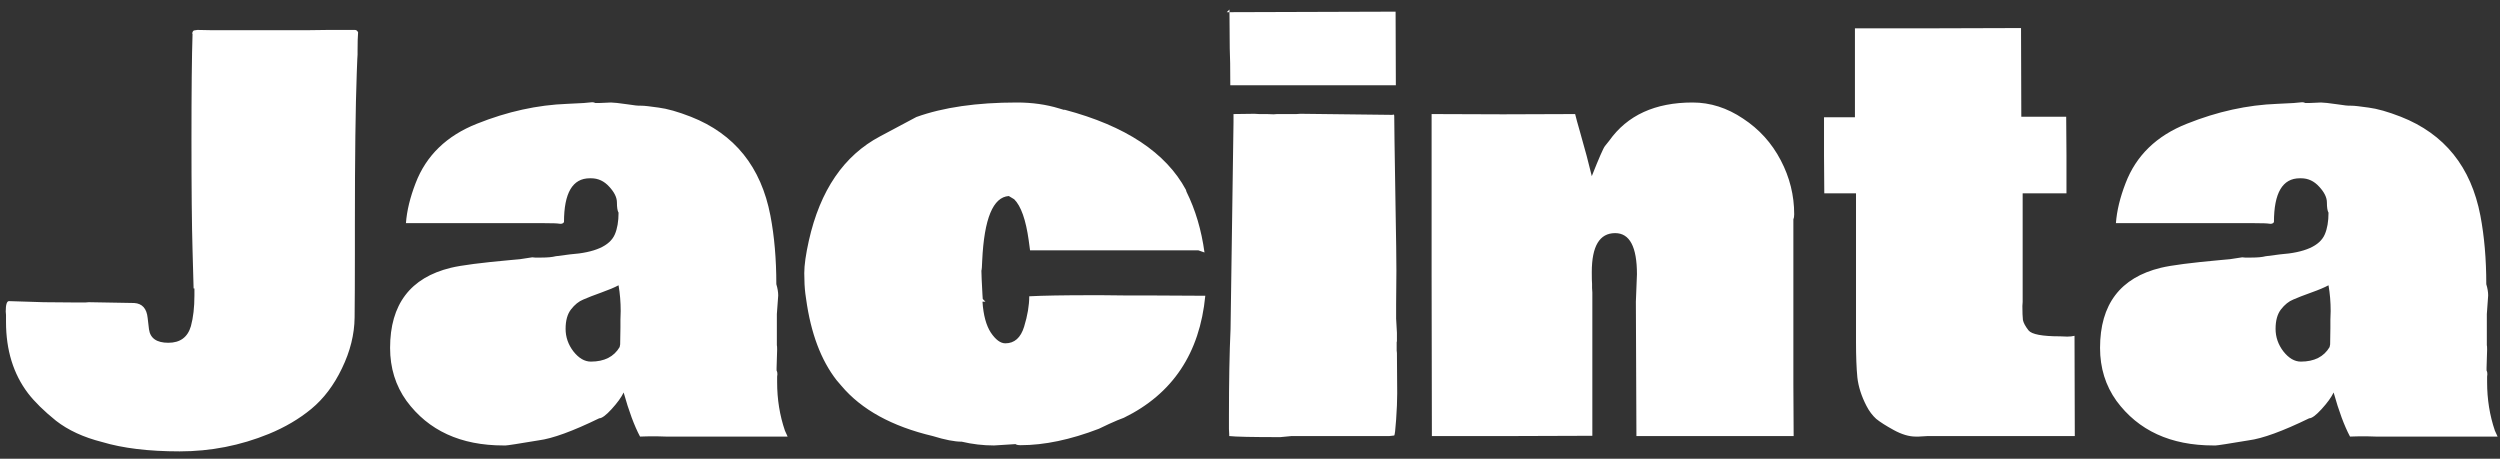 <?xml version="1.0" encoding="utf-8"?><svg width="109" height="20" viewBox="0 0 109 20" fill="none" xmlns="http://www.w3.org/2000/svg">
<rect x="0" y="0" width="109" height="20" fill="#333333" stroke="none"/>
<path d="M1.902 13.176L3.309 13.188H3.719L3.871 13.176L5.852 13.211C6.203 13.234 6.398 13.453 6.438 13.867C6.453 14.031 6.473 14.195 6.496 14.359C6.551 14.75 6.832 14.945 7.34 14.945C7.855 14.945 8.184 14.703 8.324 14.219C8.426 13.844 8.477 13.398 8.477 12.883V12.578H8.441L8.395 10.914C8.363 9.828 8.348 8.223 8.348 6.098C8.348 3.973 8.363 2.434 8.395 1.48L8.383 1.469C8.383 1.406 8.406 1.359 8.453 1.328L8.605 1.305L9.18 1.316H13.469L14.324 1.305H15.473C15.535 1.305 15.582 1.34 15.613 1.41C15.598 1.582 15.59 1.844 15.59 2.195V2.383L15.578 2.582L15.555 3.18C15.5 4.664 15.473 6.867 15.473 9.789V11.078C15.473 12.18 15.469 13.102 15.461 13.844C15.453 14.578 15.27 15.316 14.91 16.059C14.559 16.793 14.113 17.383 13.574 17.828C13.043 18.266 12.426 18.629 11.723 18.918C10.48 19.426 9.184 19.68 7.832 19.68C6.48 19.68 5.352 19.543 4.445 19.27C3.641 19.066 2.973 18.758 2.441 18.344C1.918 17.922 1.512 17.523 1.223 17.148C0.582 16.305 0.262 15.266 0.262 14.031V13.727L0.25 13.586C0.25 13.281 0.297 13.129 0.391 13.129L1.902 13.176ZM23.207 11.219L23.324 11.23H23.605C23.871 11.23 24.078 11.211 24.227 11.172L24.859 11.09C25.938 11.012 26.586 10.723 26.805 10.223C26.914 9.973 26.969 9.656 26.969 9.273C26.922 9.195 26.898 9.047 26.898 8.828C26.898 8.609 26.785 8.379 26.559 8.137C26.34 7.895 26.078 7.773 25.773 7.773H25.715C24.965 7.773 24.59 8.41 24.59 9.684C24.551 9.746 24.484 9.77 24.391 9.754C24.305 9.738 24.09 9.73 23.746 9.73H17.699C17.738 9.191 17.879 8.609 18.121 7.984C18.582 6.781 19.473 5.918 20.793 5.395C22.121 4.863 23.438 4.574 24.742 4.527L25.445 4.492L25.82 4.457C25.867 4.457 25.914 4.469 25.961 4.492H26.113L26.641 4.469C26.75 4.469 26.996 4.496 27.379 4.551L27.719 4.598C27.773 4.605 27.859 4.609 27.977 4.609C28.094 4.609 28.34 4.637 28.715 4.691C29.09 4.738 29.559 4.871 30.121 5.09C32.027 5.84 33.184 7.277 33.59 9.402C33.762 10.301 33.848 11.297 33.848 12.391C33.902 12.57 33.93 12.734 33.93 12.883L33.871 13.691V15.051C33.879 15.066 33.883 15.133 33.883 15.25L33.859 16.047V16.152C33.883 16.191 33.895 16.246 33.895 16.316L33.883 16.422V16.668C33.883 17.41 33.996 18.113 34.223 18.777L34.34 19.035H29.043L28.621 19.023C28.309 19.023 28.07 19.027 27.906 19.035C27.656 18.566 27.418 17.926 27.191 17.113C27.09 17.324 26.914 17.566 26.664 17.84C26.422 18.105 26.242 18.238 26.125 18.238C24.969 18.801 24.09 19.121 23.488 19.199C22.598 19.348 22.117 19.422 22.047 19.422C21.984 19.422 21.953 19.422 21.953 19.422C20.086 19.422 18.676 18.773 17.723 17.477C17.246 16.812 17.008 16.043 17.008 15.168C17.008 13.27 17.891 12.105 19.656 11.676C20.109 11.566 20.984 11.453 22.281 11.336L22.668 11.301L23.207 11.219ZM27.051 13.938L27.062 13.562C27.062 13.172 27.031 12.797 26.969 12.438C26.797 12.531 26.547 12.637 26.219 12.754C25.891 12.871 25.629 12.973 25.434 13.059C25.238 13.137 25.059 13.281 24.895 13.492C24.738 13.695 24.66 13.977 24.66 14.336C24.66 14.695 24.773 15.023 25 15.32C25.234 15.617 25.488 15.766 25.762 15.766C26.348 15.766 26.766 15.555 27.016 15.133L27.039 15.016L27.051 14.289V13.938ZM44.277 19.363L43.34 19.422C42.863 19.422 42.395 19.367 41.934 19.258C41.621 19.258 41.199 19.176 40.668 19.012C38.887 18.59 37.559 17.859 36.684 16.82L36.473 16.574C35.793 15.699 35.352 14.523 35.148 13.047L35.113 12.801C35.082 12.551 35.066 12.254 35.066 11.91C35.066 11.559 35.133 11.086 35.266 10.492C35.758 8.297 36.793 6.781 38.371 5.945L39.953 5.102C41.125 4.68 42.586 4.469 44.336 4.469C45 4.469 45.613 4.555 46.176 4.727L46.41 4.797C46.402 4.797 46.398 4.793 46.398 4.785H46.422C49.07 5.488 50.832 6.652 51.707 8.277L51.73 8.359C52.121 9.148 52.383 10.031 52.516 11.008L52.246 10.914H44.91L44.852 10.48C44.727 9.582 44.516 8.984 44.219 8.688L43.984 8.547C43.297 8.594 42.91 9.531 42.824 11.359C42.816 11.609 42.805 11.758 42.789 11.805L42.801 12.18L42.836 12.859C42.836 12.914 42.84 12.973 42.848 13.035L42.965 13.152H42.836C42.875 13.738 42.996 14.188 43.199 14.5C43.41 14.812 43.621 14.969 43.832 14.969C44.23 14.969 44.504 14.727 44.652 14.242C44.801 13.758 44.875 13.316 44.875 12.918C45.477 12.887 46.383 12.871 47.594 12.871H48.039L49.164 12.883H50.289L52.551 12.895C52.309 15.402 51.125 17.176 49 18.215C48.844 18.27 48.629 18.359 48.355 18.484L47.91 18.695C46.668 19.172 45.531 19.41 44.5 19.41C44.391 19.41 44.316 19.395 44.277 19.363ZM60.848 0.508L60.859 3.719H53.641C53.641 2.969 53.633 2.434 53.617 2.113L53.605 0.531L60.848 0.508ZM53.488 0.531L53.605 0.414V0.531H53.488ZM60.895 15.285L60.906 15.391L60.918 17.148C60.918 17.469 60.902 17.852 60.871 18.297C60.84 18.742 60.812 18.973 60.789 18.988L60.578 19.012H56.312L55.82 19.059C54.602 19.059 53.859 19.043 53.594 19.012V18.93L53.582 18.707V18.18C53.582 16.641 53.605 15.363 53.652 14.348L53.781 5.324V4.973L54.695 4.961L54.895 4.973H55.234L55.527 4.984L55.68 4.973H56.523L56.699 4.961L60.695 5.008C60.727 5 60.75 4.996 60.766 4.996C60.781 4.996 60.789 5.02 60.789 5.066L60.801 6.18C60.809 6.922 60.824 7.918 60.848 9.168C60.871 10.41 60.883 11.289 60.883 11.805L60.871 13.27V13.891L60.906 14.512V14.875C60.906 14.883 60.902 14.898 60.895 14.922V15.285ZM65.535 4.984L68.676 4.973C68.715 5.137 68.785 5.395 68.887 5.746C68.988 6.098 69.086 6.449 69.18 6.801L69.402 7.68C69.715 6.891 69.906 6.453 69.977 6.367L70.164 6.133C70.953 5.023 72.164 4.469 73.797 4.469C74.57 4.469 75.305 4.703 76 5.172C76.703 5.633 77.25 6.238 77.641 6.988C78.031 7.73 78.227 8.516 78.227 9.344C78.227 9.438 78.215 9.512 78.191 9.566V16.773L78.203 19.012H71.348L71.324 13.152L71.371 11.957C71.371 10.762 71.055 10.164 70.422 10.164C69.742 10.164 69.402 10.73 69.402 11.863C69.402 12.113 69.406 12.285 69.414 12.379V12.555L69.426 12.754V19L65.934 19.012H62.43L62.418 11.98V4.973L65.535 4.984ZM88.188 13.164L88.176 13.34C88.176 13.613 88.184 13.816 88.199 13.949C88.223 14.074 88.305 14.227 88.445 14.406C88.586 14.578 89.043 14.664 89.816 14.664L90.133 14.676C90.25 14.676 90.356 14.664 90.449 14.641L90.461 19.012H84.051L83.652 19.035H83.523C83.234 19.035 82.918 18.941 82.574 18.754C82.231 18.566 81.973 18.402 81.801 18.262C81.637 18.113 81.496 17.926 81.379 17.699C81.16 17.277 81.027 16.863 80.981 16.457C80.941 16.043 80.922 15.531 80.922 14.922V8.43H79.539L79.527 6.789V5.113H80.875V1.234H84.496L88.117 1.223L88.129 5.09H90.086L90.098 6.766V8.43H88.188V13.164ZM97.762 11.219L97.879 11.23H98.16C98.426 11.23 98.633 11.211 98.781 11.172L99.414 11.09C100.492 11.012 101.141 10.723 101.359 10.223C101.469 9.973 101.523 9.656 101.523 9.273C101.477 9.195 101.453 9.047 101.453 8.828C101.453 8.609 101.34 8.379 101.113 8.137C100.895 7.895 100.633 7.773 100.328 7.773H100.27C99.519 7.773 99.144 8.41 99.144 9.684C99.106 9.746 99.039 9.77 98.945 9.754C98.859 9.738 98.644 9.73 98.301 9.73H92.254C92.293 9.191 92.434 8.609 92.676 7.984C93.137 6.781 94.027 5.918 95.348 5.395C96.676 4.863 97.992 4.574 99.297 4.527L100 4.492L100.375 4.457C100.422 4.457 100.469 4.469 100.516 4.492H100.668L101.195 4.469C101.305 4.469 101.551 4.496 101.934 4.551L102.273 4.598C102.328 4.605 102.414 4.609 102.531 4.609C102.648 4.609 102.895 4.637 103.27 4.691C103.645 4.738 104.113 4.871 104.676 5.09C106.582 5.84 107.738 7.277 108.145 9.402C108.316 10.301 108.402 11.297 108.402 12.391C108.457 12.57 108.484 12.734 108.484 12.883L108.426 13.691V15.051C108.434 15.066 108.438 15.133 108.438 15.25L108.414 16.047V16.152C108.438 16.191 108.449 16.246 108.449 16.316L108.438 16.422V16.668C108.438 17.41 108.551 18.113 108.777 18.777L108.895 19.035H103.598L103.176 19.023C102.863 19.023 102.625 19.027 102.461 19.035C102.211 18.566 101.973 17.926 101.746 17.113C101.645 17.324 101.469 17.566 101.219 17.84C100.977 18.105 100.797 18.238 100.68 18.238C99.523 18.801 98.644 19.121 98.043 19.199C97.152 19.348 96.672 19.422 96.602 19.422C96.539 19.422 96.508 19.422 96.508 19.422C94.641 19.422 93.231 18.773 92.277 17.477C91.801 16.812 91.562 16.043 91.562 15.168C91.562 13.27 92.445 12.105 94.211 11.676C94.664 11.566 95.539 11.453 96.836 11.336L97.223 11.301L97.762 11.219ZM101.605 13.938L101.617 13.562C101.617 13.172 101.586 12.797 101.523 12.438C101.352 12.531 101.102 12.637 100.773 12.754C100.445 12.871 100.184 12.973 99.988 13.059C99.793 13.137 99.613 13.281 99.449 13.492C99.293 13.695 99.215 13.977 99.215 14.336C99.215 14.695 99.328 15.023 99.555 15.32C99.789 15.617 100.043 15.766 100.316 15.766C100.902 15.766 101.32 15.555 101.57 15.133L101.594 15.016L101.605 14.289V13.938Z" fill="white"/>
</svg>
